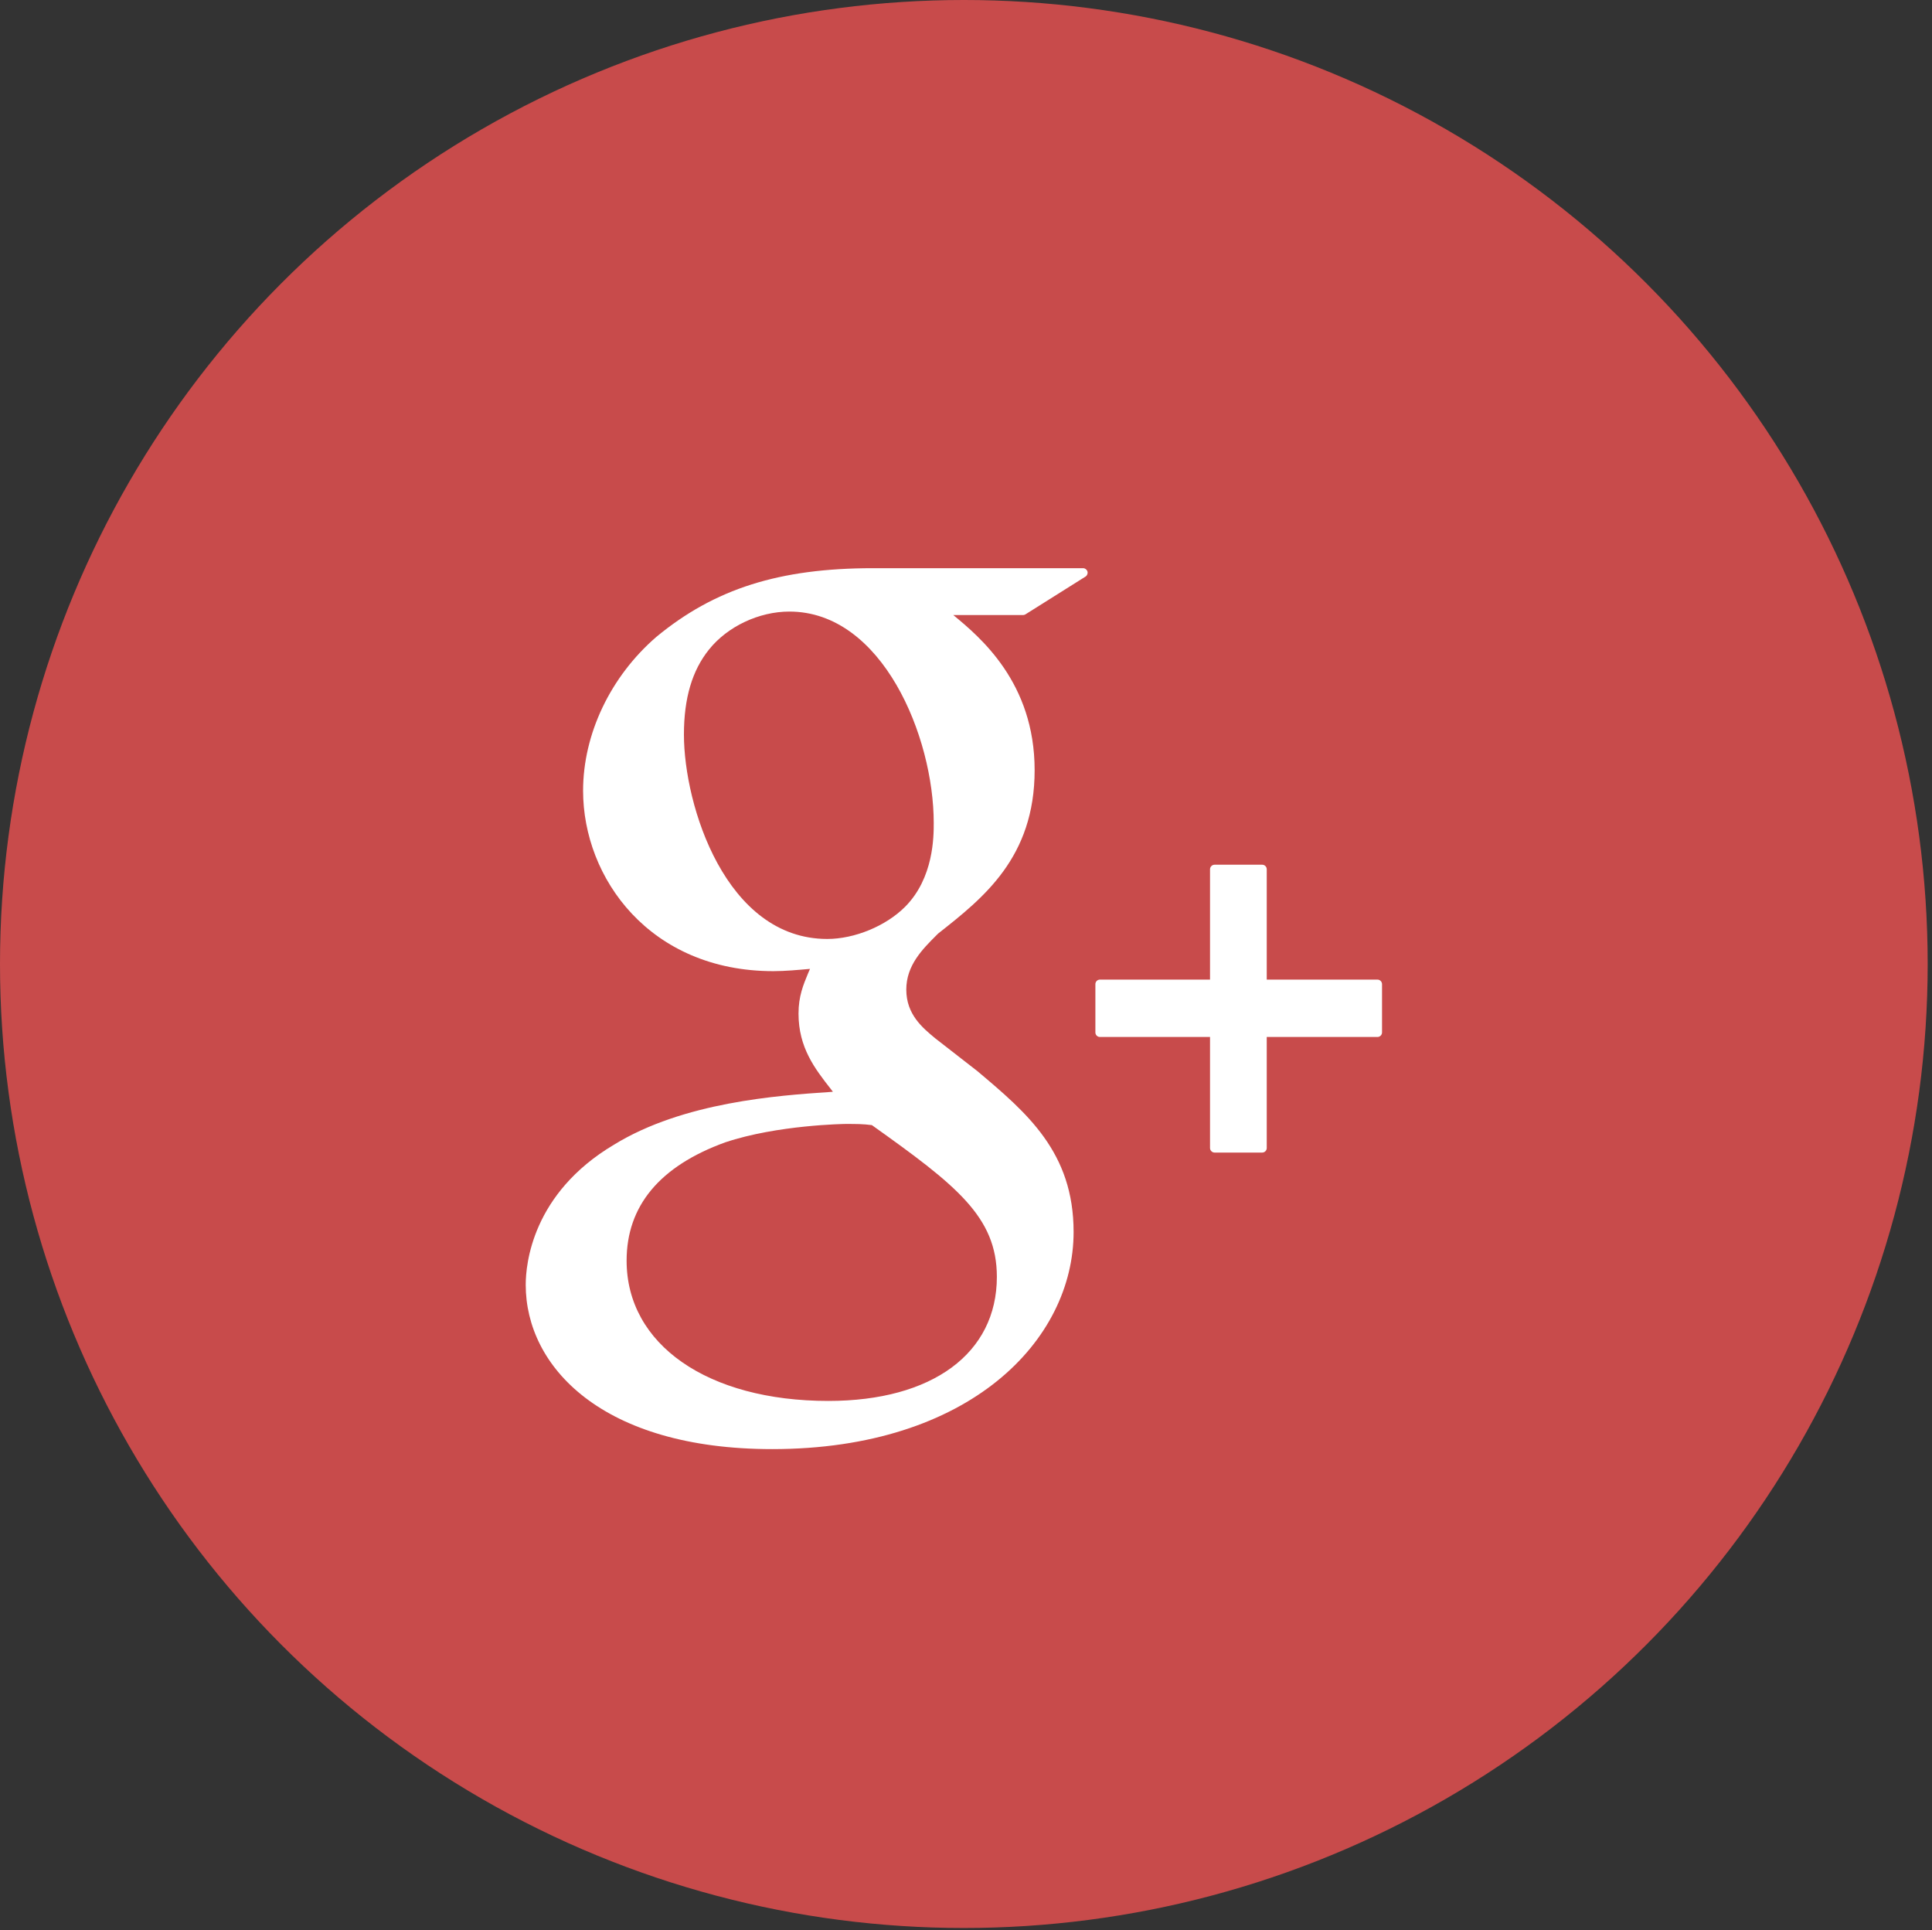 <?xml version="1.0" encoding="utf-8"?>
<!-- Generator: Adobe Illustrator 15.1.0, SVG Export Plug-In . SVG Version: 6.00 Build 0)  -->
<!DOCTYPE svg PUBLIC "-//W3C//DTD SVG 1.1//EN" "http://www.w3.org/Graphics/SVG/1.1/DTD/svg11.dtd">
<svg version="1.1" id="圖層_1" xmlns="http://www.w3.org/2000/svg" xmlns:xlink="http://www.w3.org/1999/xlink" x="0px" y="0px"
	 width="41.593px" height="41.546px" viewBox="0 0 41.593 41.546" enable-background="new 0 0 41.593 41.546" xml:space="preserve">
<rect x="0" y="0" width="41.593" height="41.546" fill="#333333" stroke="none"/>
<circle fill="#C84B4B" cx="20.75" cy="20.75" r="20.75"/>
<g>
	<g>
		<path fill="#FFFFFF" d="M23.317,12.23h-4.522c-2.015,0-3.41,0.442-4.665,1.479c-0.986,0.852-1.577,2.089-1.577,3.311
			c0,1.882,1.436,3.884,4.096,3.884c0.256,0,0.539-0.027,0.789-0.049L17.4,20.943c-0.106,0.256-0.209,0.499-0.209,0.875
			c0,0.734,0.354,1.188,0.698,1.627l0.042,0.055l-0.076,0.006c-1.099,0.074-3.143,0.215-4.636,1.133
			c-1.765,1.049-1.901,2.574-1.901,3.016c0,1.761,1.64,3.537,5.306,3.537c4.26,0,6.489-2.35,6.489-4.673
			c0.001-1.718-1.005-2.565-2.075-3.466l-0.901-0.701c-0.279-0.23-0.626-0.518-0.626-1.051c0-0.523,0.347-0.868,0.652-1.173
			l0.033-0.033c0.974-0.767,2.078-1.637,2.078-3.518c0-1.891-1.182-2.868-1.751-3.338h1.502c0.018,0,0.035-0.006,0.051-0.015
			l1.293-0.813c0.036-0.023,0.054-0.068,0.042-0.11C23.398,12.259,23.36,12.23,23.317,12.23 M17.833,30.155
			c-2.597,0-4.343-1.213-4.343-3.019c0-1.18,0.714-2.035,2.12-2.546c1.126-0.378,2.579-0.397,2.594-0.397
			c0.245,0,0.37,0,0.566,0.025c1.816,1.293,2.691,1.973,2.691,3.266C21.461,29.131,20.071,30.155,17.833,30.155 M17.809,20.211
			c-2.181,0-3.085-2.866-3.085-4.4c0-0.78,0.176-1.379,0.541-1.831c0.397-0.496,1.076-0.816,1.729-0.816
			c2.002,0,3.108,2.691,3.108,4.55c0,0.293,0,1.186-0.617,1.805C19.072,19.933,18.398,20.211,17.809,20.211"/>
		<path fill="#FFFFFF" d="M29.655,21.086h-2.384v-2.375c0-0.053-0.043-0.098-0.098-0.098h-1.025c-0.053,0-0.098,0.044-0.098,0.098
			v2.375h-2.37c-0.055,0-0.098,0.044-0.098,0.098v1.038c0,0.055,0.043,0.099,0.098,0.099h2.37v2.39c0,0.053,0.045,0.098,0.098,0.098
			h1.025c0.055,0,0.098-0.045,0.098-0.098v-2.39h2.384c0.053,0,0.098-0.044,0.098-0.099v-1.038
			C29.752,21.129,29.708,21.086,29.655,21.086"/>
	</g>
</g>
</svg>
